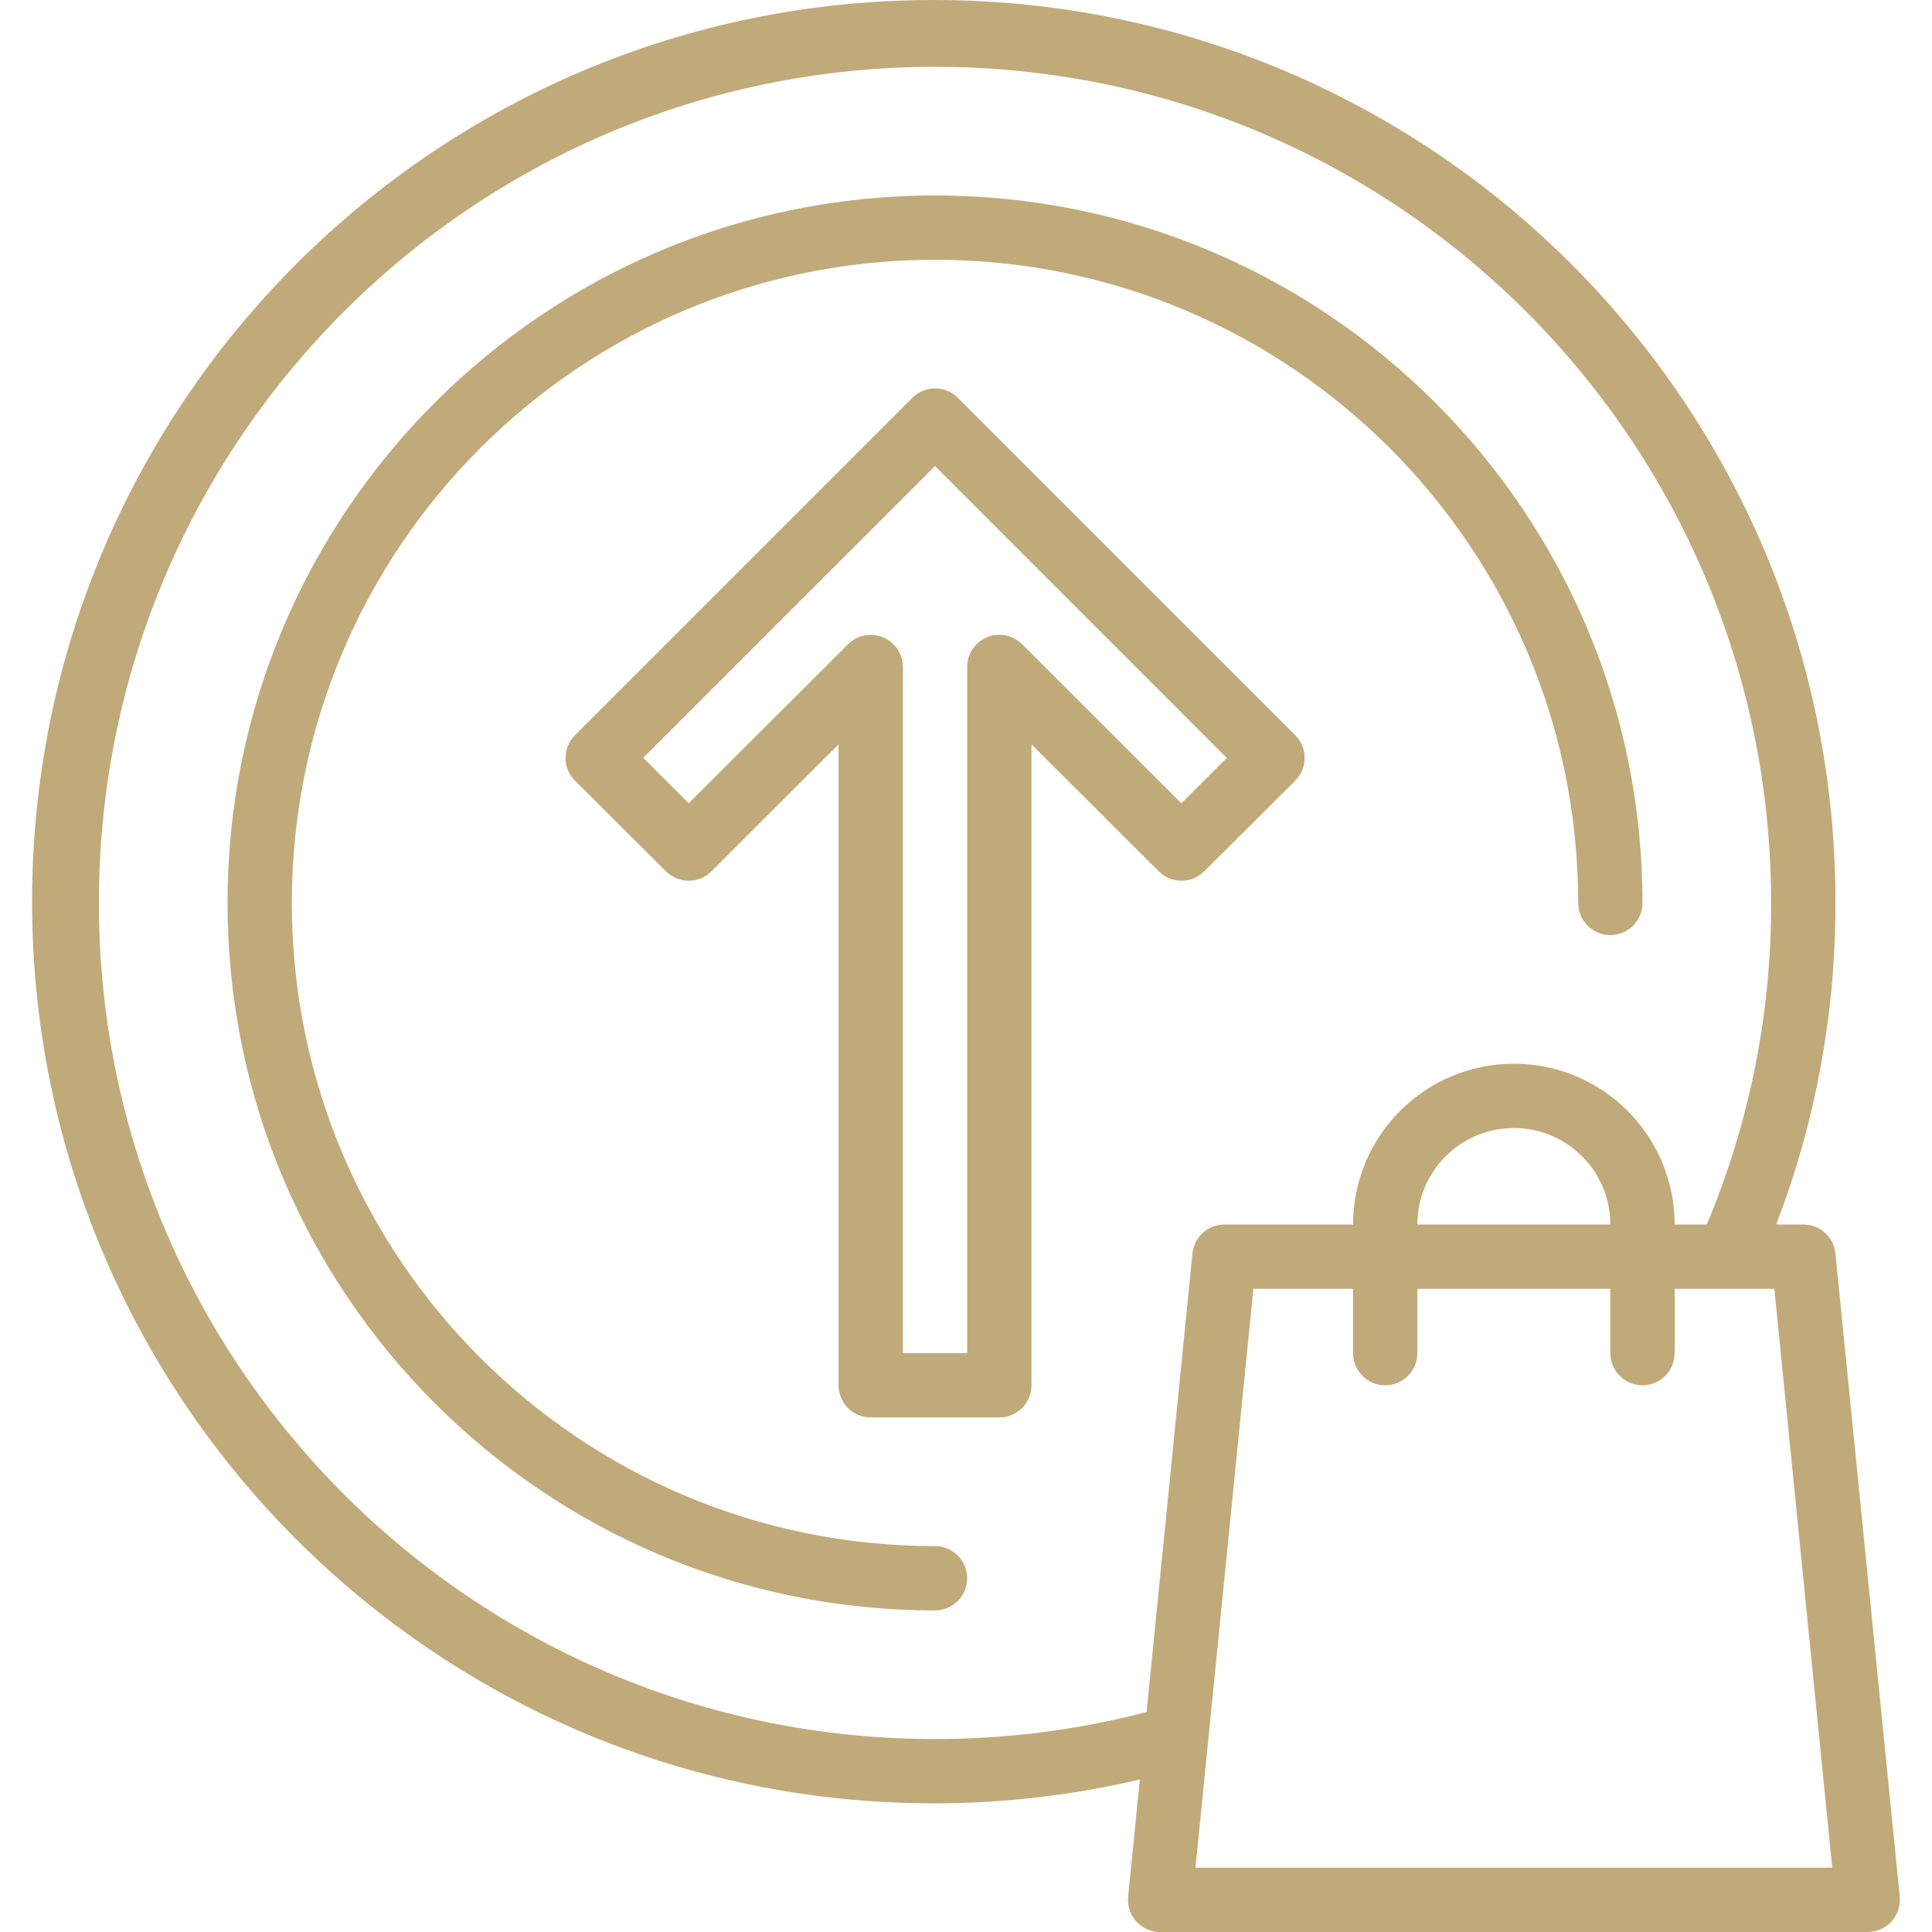 <?xml version="1.0"?>
<svg xmlns="http://www.w3.org/2000/svg" xmlns:xlink="http://www.w3.org/1999/xlink" xmlns:svgjs="http://svgjs.com/svgjs" version="1.1" width="512" height="512" x="0" y="0" viewBox="0 0 480.624 480.624" style="enable-background:new 0 0 512 512" xml:space="preserve" class=""><g>
<g xmlns="http://www.w3.org/2000/svg">
	<g>
		<g>
			<path d="M472.604,471.824l-16-160c-0.412-4.103-3.876-7.221-8-7.2h-6.736c9.806-25.529,14.802-52.653,14.736-80     C456.776,100.74,356.487,0.172,232.603,0C108.72-0.172,8.152,100.116,7.98,224c-0.172,123.884,100.116,224.451,224,224.623     c17.364,0.024,34.671-1.968,51.575-5.936l-2.912,29.136c-0.442,4.396,2.764,8.318,7.16,8.76c0.266,0.027,0.533,0.04,0.8,0.04h176     c4.418,0.022,8.018-3.542,8.04-7.96C472.645,472.383,472.632,472.103,472.604,471.824z M285.236,425.904     c-17.186,4.472-34.873,6.73-52.632,6.72h0c-114.875,0-208-93.125-208-208s93.125-208,208-208s208,93.125,208,208     c0.069,27.468-5.372,54.671-16,80h-8c0-22.091-17.909-40-40-40c-22.091,0-40,17.909-40,40h-32c-4.109,0-7.549,3.112-7.96,7.2     L285.236,425.904z M400.604,304.624h-48c0-13.255,10.745-24,24-24S400.604,291.369,400.604,304.624z M297.404,464.624l14.4-144     h24.8v16c0,4.418,3.582,8,8,8s8-3.582,8-8v-16h48v16c0,4.418,3.582,8,8,8s8-3.582,8-8v-16h24.8l14.4,144H297.404z" fill="#c1aa7a" data-original="#000000" style="" class=""/>
			<path d="M322.204,194.224c0.007-0.007,0.015-0.015,0.022-0.022c3.118-3.13,3.108-8.196-0.022-11.314l-83.928-83.92     c-3.124-3.123-8.188-3.123-11.312,0l-83.92,83.92c-0.007,0.007-0.015,0.015-0.022,0.022c-3.118,3.13-3.108,8.196,0.022,11.314     l22.624,22.536c3.124,3.123,8.188,3.123,11.312,0l31.624-31.576v159.44c0,4.418,3.582,8,8,8h32c4.418,0,8-3.582,8-8v-159.44     l31.664,31.576c3.124,3.123,8.188,3.123,11.312,0L322.204,194.224z M293.884,199.824l-39.632-39.584     c-1.499-1.494-3.529-2.334-5.646-2.334c-4.418-0.001-8.001,3.58-8.002,7.998v170.72h-16v-170.72     c-0.009-2.106-0.848-4.123-2.334-5.614c-3.119-3.129-8.185-3.137-11.314-0.018l-39.632,39.552L160.02,188.52l72.584-72.584     l72.584,72.616L293.884,199.824z" fill="#c1aa7a" data-original="#000000" style="" class=""/>
			<path d="M232.604,384.624c-88.366,0-160-71.634-160-160s71.634-160,160-160s160,71.634,160,160c0,4.418,3.582,8,8,8s8-3.582,8-8     c0-97.202-78.798-176-176-176s-176,78.798-176,176s78.798,176,176,176c4.418,0,8-3.582,8-8S237.022,384.624,232.604,384.624z" fill="#c1aa7a" data-original="#000000" style="" class=""/>
		</g>
	</g>
</g>
<g xmlns="http://www.w3.org/2000/svg">
</g>
<g xmlns="http://www.w3.org/2000/svg">
</g>
<g xmlns="http://www.w3.org/2000/svg">
</g>
<g xmlns="http://www.w3.org/2000/svg">
</g>
<g xmlns="http://www.w3.org/2000/svg">
</g>
<g xmlns="http://www.w3.org/2000/svg">
</g>
<g xmlns="http://www.w3.org/2000/svg">
</g>
<g xmlns="http://www.w3.org/2000/svg">
</g>
<g xmlns="http://www.w3.org/2000/svg">
</g>
<g xmlns="http://www.w3.org/2000/svg">
</g>
<g xmlns="http://www.w3.org/2000/svg">
</g>
<g xmlns="http://www.w3.org/2000/svg">
</g>
<g xmlns="http://www.w3.org/2000/svg">
</g>
<g xmlns="http://www.w3.org/2000/svg">
</g>
<g xmlns="http://www.w3.org/2000/svg">
</g>
</g></svg>
